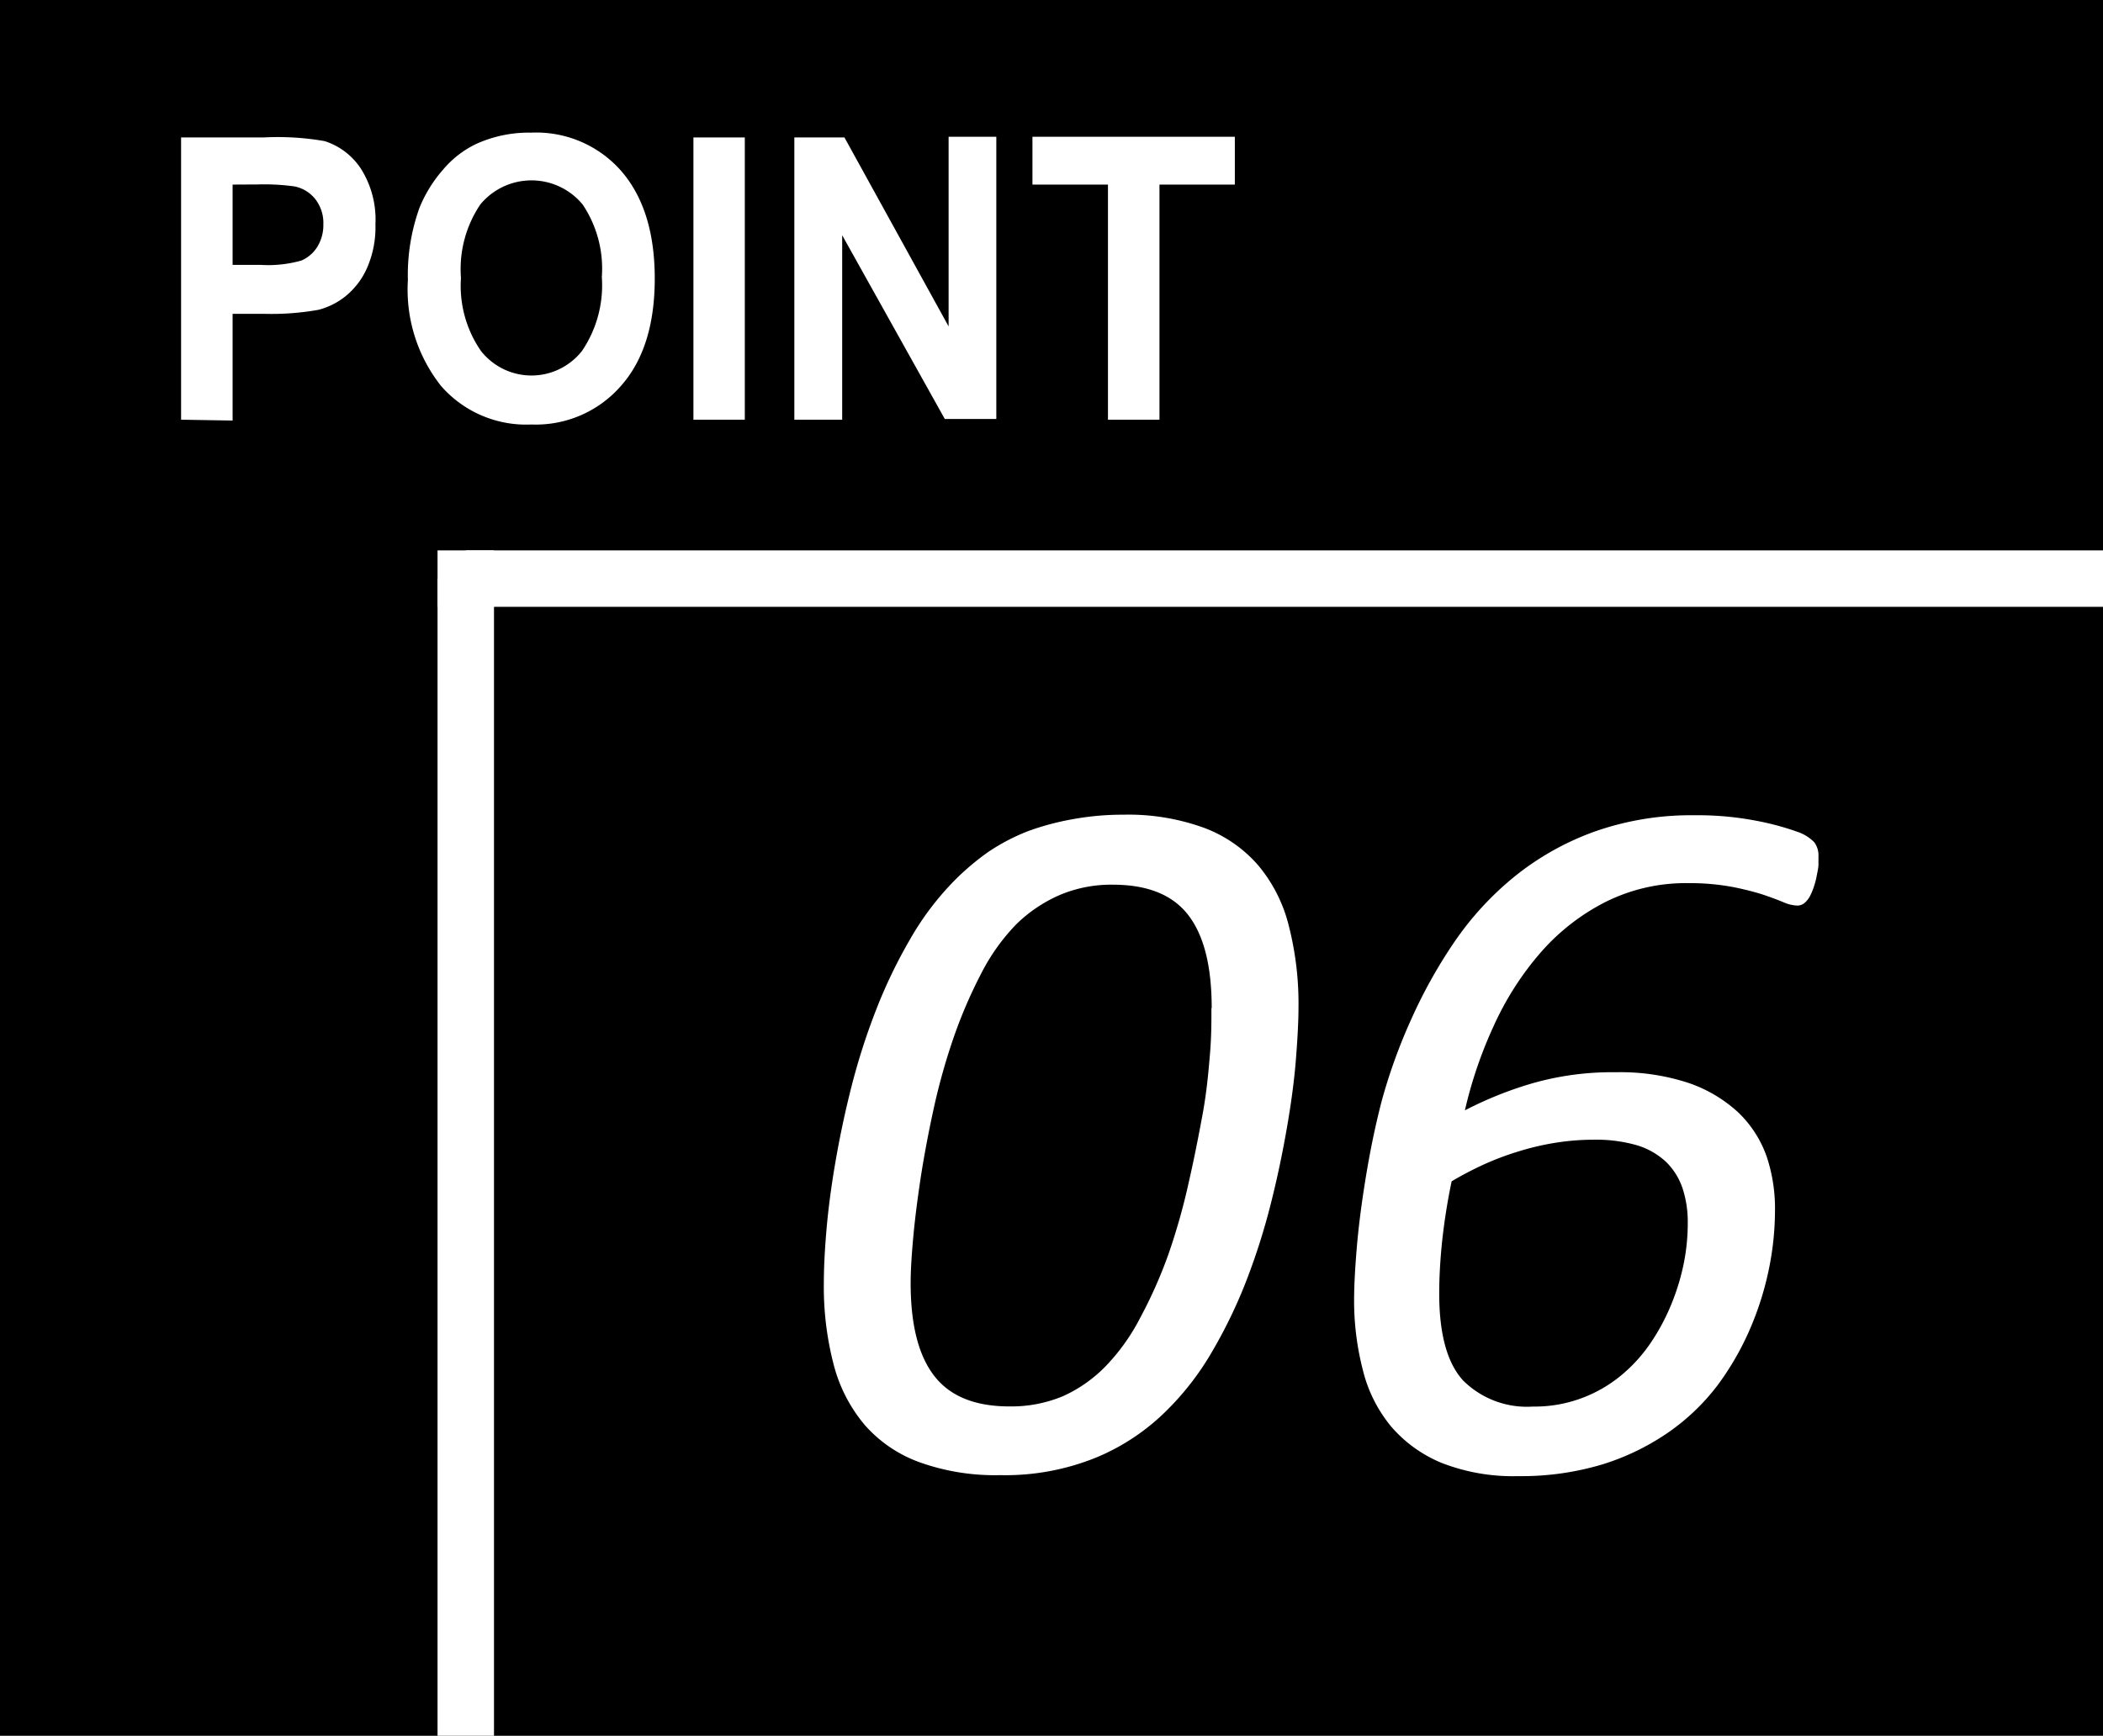 <svg xmlns="http://www.w3.org/2000/svg" viewBox="0 0 149 123"><defs><style>.cls-1{fill:#fff;}.cls-2{fill:none;stroke:#fff;stroke-miterlimit:10;stroke-width:4px;}</style></defs><g id="レイヤー_2" data-name="レイヤー 2"><g id="_10point" data-name="10point"><rect width="149" height="123"/><rect class="cls-1" x="31" y="39" width="4" height="4"/><line class="cls-2" x1="33" y1="41" x2="33" y2="123"/><line class="cls-2" x1="33" y1="41" x2="149" y2="41"/><path class="cls-1" d="M12.83,29.74v-20h5.85A19.17,19.17,0,0,1,23,10a4.82,4.82,0,0,1,2.6,2,6.75,6.75,0,0,1,1,3.9,7.17,7.17,0,0,1-.6,3.1,5.36,5.36,0,0,1-1.53,2,5.1,5.1,0,0,1-1.89.95,18.84,18.84,0,0,1-3.78.29H16.48v7.56Zm3.65-16.66v5.69h2a8.6,8.6,0,0,0,2.88-.31,2.49,2.49,0,0,0,1.14-1,2.93,2.93,0,0,0,.41-1.56,2.74,2.74,0,0,0-.58-1.8,2.49,2.49,0,0,0-1.46-.89,15.84,15.84,0,0,0-2.62-.14Z"/><path class="cls-1" d="M28.9,19.84a14,14,0,0,1,.83-5.14A9.54,9.54,0,0,1,31.41,12a7,7,0,0,1,2.33-1.8,9,9,0,0,1,3.89-.8A8,8,0,0,1,44,12.1q2.39,2.74,2.39,7.64T44,27.34a8,8,0,0,1-6.35,2.74,8,8,0,0,1-6.4-2.73A11,11,0,0,1,28.9,19.84Zm3.76-.14a8.1,8.1,0,0,0,1.41,5.16,4.55,4.55,0,0,0,7.17,0,8.28,8.28,0,0,0,1.4-5.23,8.15,8.15,0,0,0-1.36-5.14,4.7,4.7,0,0,0-7.25,0A8.2,8.2,0,0,0,32.66,19.7Z"/><path class="cls-1" d="M49.13,29.74v-20h3.64v20Z"/><path class="cls-1" d="M56.28,29.74v-20h3.55l7.38,13.39V9.69h3.38v20H66.94L59.67,16.67V29.74Z"/><path class="cls-1" d="M78.5,29.74V13.08H73.15V9.69H87.49v3.39H82.15V29.74Z"/><path class="cls-1" d="M92,71.37c0,1-.07,2.29-.19,3.78s-.34,3.1-.64,4.82-.67,3.51-1.14,5.36a46.66,46.66,0,0,1-1.72,5.41,34.75,34.75,0,0,1-2.41,5,19.8,19.8,0,0,1-3.18,4.15,15.5,15.5,0,0,1-5,3.37,17.15,17.15,0,0,1-6.87,1.27,15.85,15.85,0,0,1-5.66-.9A9.43,9.43,0,0,1,61.29,101a10.81,10.81,0,0,1-2.22-4.29,21.9,21.9,0,0,1-.7-5.82c0-1,.06-2.29.19-3.78s.34-3.09.64-4.82.67-3.5,1.14-5.34a46.67,46.67,0,0,1,1.74-5.41,35.87,35.87,0,0,1,2.41-5,20.24,20.24,0,0,1,3.16-4.17,18,18,0,0,1,2.37-2,14.42,14.42,0,0,1,2.78-1.46A18.57,18.57,0,0,1,76,58.05a19.57,19.57,0,0,1,3.59-.32,15.7,15.7,0,0,1,5.69.92,9.45,9.45,0,0,1,3.85,2.65,10.63,10.63,0,0,1,2.18,4.29A22.18,22.18,0,0,1,92,71.37Zm-6.15.07c0-3-.56-5.18-1.67-6.61s-2.89-2.14-5.33-2.14a9.34,9.34,0,0,0-3.74.72A10.19,10.19,0,0,0,72,65.5,14.38,14.38,0,0,0,69.51,69a33.93,33.93,0,0,0-1.93,4.48,44.86,44.86,0,0,0-1.41,5q-.56,2.55-.93,4.92c-.24,1.59-.42,3-.54,4.33s-.18,2.36-.18,3.18c0,3,.57,5.18,1.69,6.61s2.89,2.14,5.31,2.14a9.51,9.51,0,0,0,3.78-.72,9.9,9.9,0,0,0,3-2.09,14.5,14.5,0,0,0,2.48-3.46,32.8,32.8,0,0,0,2-4.5,44.89,44.89,0,0,0,1.42-5c.39-1.7.71-3.33,1-4.9s.42-3,.53-4.33S85.83,72.26,85.83,71.44Z"/><path class="cls-1" d="M125.76,85.82a20.8,20.8,0,0,1-.43,4.1A21.64,21.64,0,0,1,124,94.15a20,20,0,0,1-2.3,4,15.37,15.37,0,0,1-3.45,3.32,17.21,17.21,0,0,1-4.69,2.29,20,20,0,0,1-6,.84,13.9,13.9,0,0,1-5.4-.93,9.47,9.47,0,0,1-3.6-2.59,10,10,0,0,1-2-4,19.57,19.57,0,0,1-.62-5c0-.91.06-2.09.18-3.55s.32-3.07.61-4.87S97.38,80,97.9,78A38.7,38.7,0,0,1,100,72.2a35.25,35.25,0,0,1,3.07-5.49,21.83,21.83,0,0,1,4.24-4.6,19.57,19.57,0,0,1,5.63-3.17,20.58,20.58,0,0,1,7.15-1.17,21.72,21.72,0,0,1,4.13.35,19.59,19.59,0,0,1,3.18.84,3,3,0,0,1,1.14.72,1.55,1.55,0,0,1,.3,1c0,.17,0,.36,0,.58s-.06.47-.11.73a5.76,5.76,0,0,1-.19.77,5.1,5.1,0,0,1-.28.7,1.72,1.72,0,0,1-.39.51.8.8,0,0,1-.54.2,2.71,2.71,0,0,1-1-.25c-.39-.16-.89-.35-1.49-.55a19.72,19.72,0,0,0-2.2-.54,16.53,16.53,0,0,0-3-.25,12.72,12.72,0,0,0-5.9,1.34,15.27,15.27,0,0,0-4.56,3.55,21.23,21.23,0,0,0-3.3,5.12,30.61,30.61,0,0,0-2.09,6.09,26.62,26.62,0,0,1,4.69-1.89,20.52,20.52,0,0,1,6-.81,15.43,15.43,0,0,1,5.19.77,9.88,9.88,0,0,1,3.5,2.09,8,8,0,0,1,2,3.11A11.63,11.63,0,0,1,125.76,85.82Zm-6.18.78a7.64,7.64,0,0,0-.37-2.4,4.73,4.73,0,0,0-1.16-1.86A5.23,5.23,0,0,0,116,81.16a10.51,10.51,0,0,0-3.1-.4,17.29,17.29,0,0,0-2.65.21,18.66,18.66,0,0,0-2.66.62,20,20,0,0,0-2.49.94,23.72,23.72,0,0,0-2.25,1.18,43.65,43.65,0,0,0-.69,4.4c-.13,1.31-.19,2.49-.19,3.55q0,4.32,1.7,6.17a6.41,6.41,0,0,0,4.94,1.84,9.53,9.53,0,0,0,3.41-.58,9.64,9.64,0,0,0,2.78-1.58,10.93,10.93,0,0,0,2.13-2.32,14.88,14.88,0,0,0,1.49-2.78,15.89,15.89,0,0,0,.9-3A14.57,14.57,0,0,0,119.58,86.6Z"/></g></g></svg>